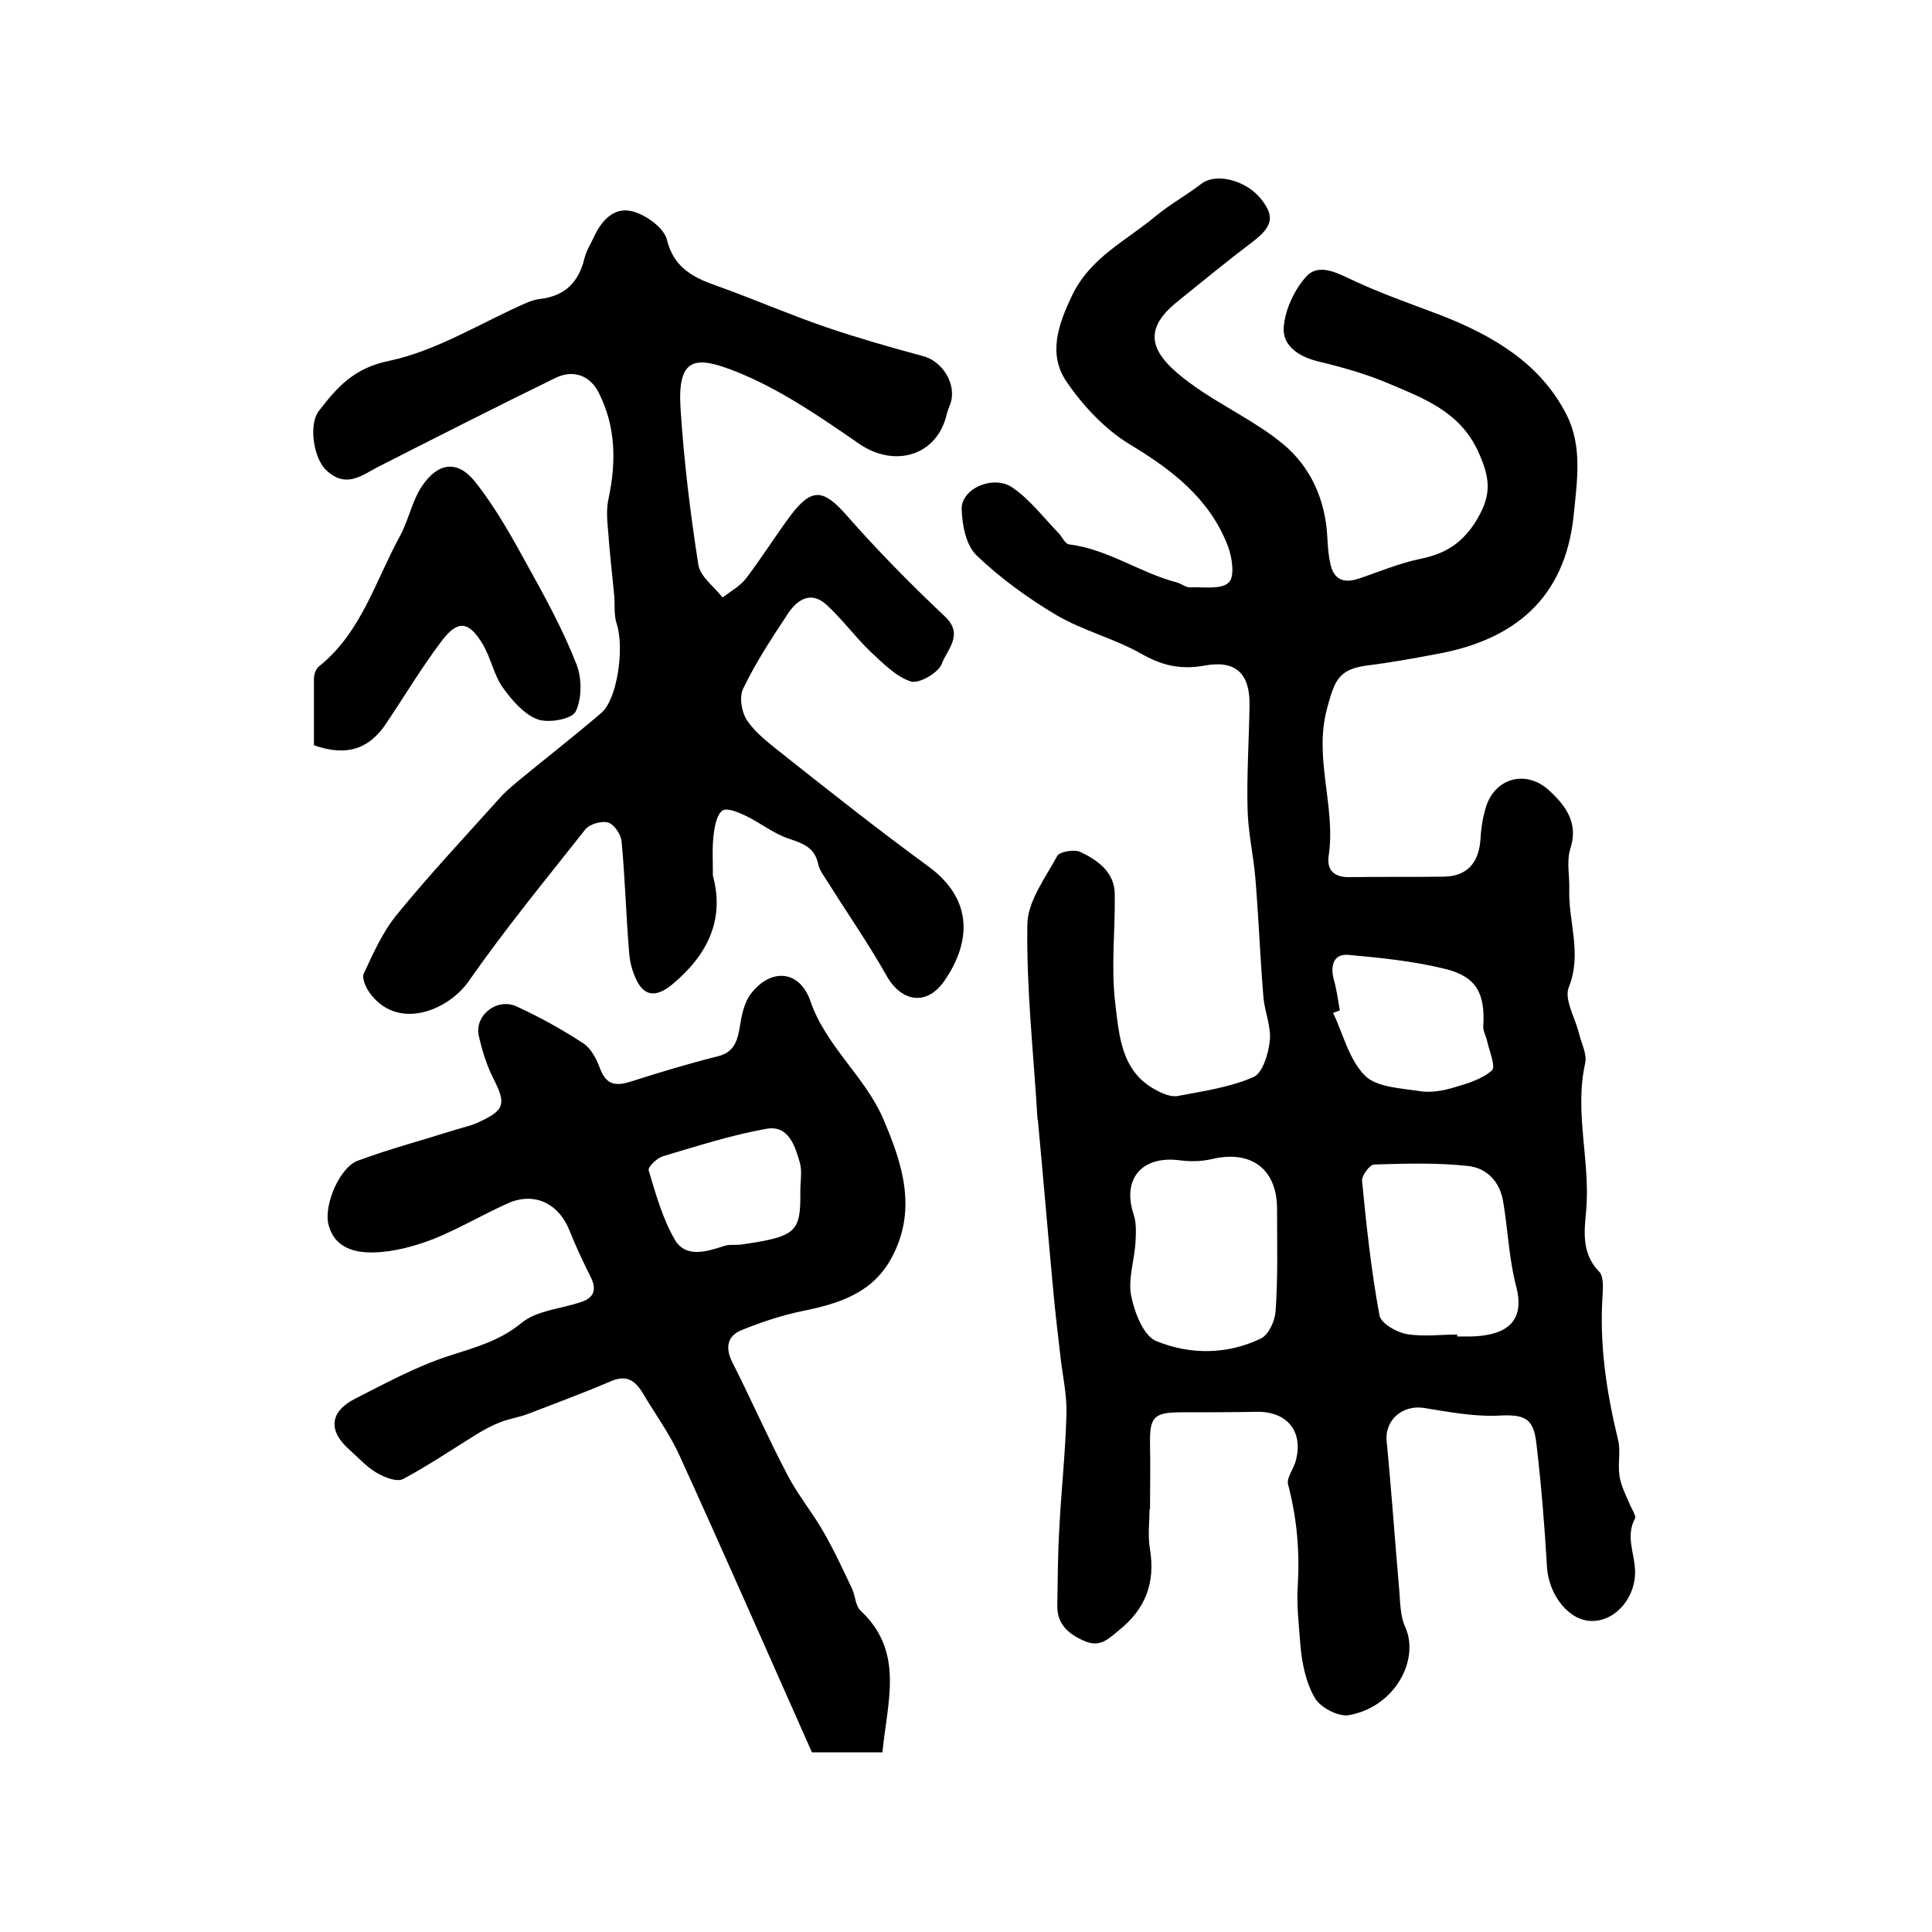 <?xml version="1.0" encoding="utf-8"?>
<!-- Generator: Adobe Illustrator 22.0.0, SVG Export Plug-In . SVG Version: 6.00 Build 0)  -->
<svg version="1.1" id="图层_1" xmlns="http://www.w3.org/2000/svg" xmlns:xlink="http://www.w3.org/1999/xlink" x="0px" y="0px"
	 viewBox="0 0 400 400" style="enable-background:new 0 0 400 400;" xml:space="preserve">
<style type="text/css">
	.st0{fill:#FFFFFF;}
</style>
<g>
	
	<path d="M238,312.3c0,2.8-0.4,5.7,0.1,8.5c1.1,6.9-0.9,12.3-6.4,16.7c-2.3,1.9-4,3.7-7.3,2.2c-3.4-1.5-5.6-3.6-5.5-7.4
		c0.1-5.2,0.1-10.3,0.4-15.5c0.4-8.1,1.3-16.1,1.5-24.2c0.1-4.1-0.9-8.2-1.3-12.2c-0.5-4.3-1-8.5-1.4-12.8
		c-1.1-11.8-2.1-23.7-3.2-35.5c0-0.2-0.1-0.3-0.1-0.5c-0.8-13.4-2.3-26.7-2.1-40.1c0-4.8,3.7-9.7,6.2-14.3c0.5-0.9,3.6-1.4,4.8-0.8
		c3.6,1.7,7.1,4.2,7.1,8.8c0.1,7.5-0.8,15.1,0.1,22.5c0.8,6.6,1.2,14.1,8.3,17.9c1.4,0.8,3.3,1.6,4.7,1.3c5.3-1,10.8-1.8,15.6-3.9
		c1.9-0.8,3.1-4.8,3.4-7.5c0.3-2.9-1-5.9-1.3-8.8c-0.7-8.3-1-16.6-1.7-25c-0.4-4.7-1.5-9.4-1.6-14.1c-0.2-7.2,0.3-14.4,0.4-21.6
		c0.1-6.5-2.8-9.4-9.3-8.2c-4.9,0.9-8.9,0-13.2-2.5c-5.5-3.1-11.9-4.7-17.4-7.9c-5.9-3.5-11.7-7.7-16.6-12.4c-2.2-2.1-3-6.3-3.1-9.6
		c-0.1-4.3,6.7-7.2,10.6-4.4c3.6,2.5,6.3,6.1,9.4,9.3c0.8,0.8,1.4,2.3,2.2,2.4c8.1,1,14.7,5.9,22.4,7.9c1,0.3,1.9,1.1,2.8,1
		c2.7-0.1,6.4,0.5,7.9-1c1.3-1.2,0.7-5.3-0.2-7.6c-3.8-9.8-11.5-15.7-20.3-21c-5.1-3.1-9.7-8-13.1-13c-3.8-5.6-1.8-11.6,1.1-17.7
		c3.8-8,11.2-11.4,17.3-16.5c3-2.5,6.5-4.4,9.6-6.8c2.9-2.2,9-0.8,12.2,3.1c3,3.7,2.5,5.8-1.7,9c-5.3,4-10.4,8.2-15.6,12.4
		c-7.4,6-5.6,10.8,2.8,16.9c6.1,4.5,13.3,7.7,19.1,12.5c5.7,4.7,8.8,11.5,9.2,19.2c0.1,1.8,0.2,3.7,0.6,5.4c0.6,3.4,2.7,4.4,5.9,3.3
		c4.2-1.4,8.4-3.2,12.8-4.1c4.8-1,8.2-2.9,11.1-7.2c3.6-5.6,3.6-9,0.8-15.1c-3.8-8.2-11.2-10.9-18.5-14c-4.7-2-9.7-3.4-14.7-4.6
		c-4-1-7.4-3.3-7-7.2c0.3-3.6,2.2-7.6,4.6-10.3c2.4-2.7,5.9-1.1,9.2,0.5c6.1,2.9,12.5,5.1,18.8,7.5c10.7,4.2,20.5,9.9,25.9,20.5
		c3.4,6.6,2.2,13.9,1.5,21c-1.8,17.1-12.3,25.7-28.3,28.6c-4.8,0.9-9.7,1.8-14.6,2.4c-5.8,0.8-6.6,3.2-8.1,8.7
		c-2.9,10.4,1.8,20.4,0.3,30.6c-0.5,3.1,1.2,4.6,4.4,4.5c6.5-0.1,13,0,19.5-0.1c4.7-0.1,7.1-2.8,7.5-7.5c0.1-2.1,0.4-4.3,1-6.4
		c1.7-6.6,8.6-8.5,13.5-3.7c3.4,3.2,5.8,6.7,4.1,11.9c-0.8,2.6-0.1,5.6-0.2,8.4c-0.2,6.7,2.7,13.2-0.1,20.2c-1,2.5,1.3,6.3,2.1,9.5
		c0.5,2.1,1.7,4.3,1.3,6.2c-2.3,10.2,1.1,20.3,0.2,30.5c-0.4,4.4-1,8.9,2.7,12.7c0.9,0.9,0.8,3.2,0.7,4.8c-0.7,10.2,0.8,20.1,3.2,30
		c0.6,2.4-0.1,5,0.3,7.5c0.3,2,1.3,3.9,2.1,5.8c0.4,1,1.4,2.4,1.1,3c-1.9,3.6-0.2,6.9,0,10.4c0.4,5.7-3.9,10.8-8.8,10.8
		c-4.8,0.1-9-5.3-9.4-11c-0.5-8.6-1.2-17.2-2.2-25.7c-0.6-5.5-2.6-6.1-8.1-5.8c-5,0.2-10.2-0.8-15.2-1.6c-4.5-0.7-8.2,2.6-7.7,7
		c1,10.2,1.7,20.5,2.6,30.7c0.2,2.6,0.2,5.5,1.3,7.8c2.9,6.7-2.2,16.4-11.7,18.1c-2.2,0.4-6-1.6-7.1-3.6c-1.9-3.3-2.7-7.4-3-11.3
		c-0.3-4-0.8-8.3-0.5-12c0.4-7.2-0.2-13.9-2-20.8c-0.4-1.3,1-3.1,1.5-4.7c1.8-6.2-1.6-10.5-8-10.4c-5.2,0.1-10.3,0.1-15.5,0.1
		c-5.8,0-6.7,0.9-6.6,6.6c0.1,4.5,0,9,0,13.5C237.6,312.3,237.8,312.3,238,312.3z M264.4,250.3c0-8.3-5.4-12.3-13.6-10.3
		c-2.2,0.5-4.6,0.5-6.8,0.2c-7.7-0.9-11.7,4-9.3,11.2c0.6,1.8,0.5,3.8,0.4,5.7c-0.2,3.7-1.6,7.7-0.9,11.2c0.7,3.5,2.6,8.4,5.3,9.4
		c6.9,2.8,14.6,2.8,21.6-0.6c1.6-0.8,2.9-3.7,3-5.7C264.6,264.4,264.4,257.4,264.4,250.3z M301.7,276.3c0,0.1,0,0.2,0,0.4
		c1,0,2,0,3,0c6.3-0.2,11.3-2.4,9.2-10.4c-1.5-5.7-1.7-11.8-2.7-17.6c-0.7-4.1-3.4-6.9-7.3-7.3c-6.4-0.7-12.9-0.5-19.4-0.3
		c-0.9,0-2.6,2.3-2.5,3.4c0.9,9.3,1.9,18.6,3.6,27.8c0.3,1.7,3.5,3.5,5.6,3.9C294.7,276.8,298.3,276.3,301.7,276.3z M277.4,209.2
		c-0.5,0.2-0.9,0.3-1.4,0.5c2.1,4.4,3.3,9.7,6.6,13c2.4,2.4,7.4,2.6,11.3,3.2c2.4,0.4,5-0.1,7.3-0.8c2.7-0.8,5.7-1.7,7.7-3.5
		c0.8-0.7-0.5-3.9-1-6c-0.2-1.1-0.9-2.1-0.8-3.2c0.4-6.7-1.4-10.2-7.9-11.8c-6.5-1.6-13.3-2.3-20-2.9c-3-0.3-3.8,2.1-3.1,4.9
		C276.7,204.7,277,206.9,277.4,209.2z"/>
	<path d="M147.6,181.3c2.5,9.2-1.2,16.5-8.4,22.5c-3.4,2.8-6,2.6-7.7-1.5c-0.8-1.8-1.2-3.8-1.3-5.8c-0.6-7.4-0.8-14.8-1.5-22.2
		c-0.1-1.5-1.5-3.6-2.8-4c-1.3-0.4-3.8,0.3-4.7,1.4c-8.2,10.4-16.6,20.6-24.2,31.5c-4.3,6.1-14.8,10.3-20.5,2.3
		c-0.8-1.1-1.6-3-1.2-3.9c2-4.3,4-8.8,7-12.4c6.7-8.2,14-16,21.1-23.9c1.2-1.4,2.6-2.5,4-3.7c5.7-4.7,11.5-9.2,17.1-14
		c3.3-2.8,4.8-13.4,3.2-18.4c-0.7-2-0.3-4.4-0.6-6.6c-0.4-4.2-0.9-8.4-1.2-12.7c-0.2-2.2-0.4-4.5,0.1-6.7c1.6-7.5,1.5-14.9-2-21.8
		c-1.7-3.5-5.1-5-8.9-3.2c-12.3,6-24.5,12.2-36.7,18.4c-3.5,1.8-6.7,4.6-10.8,0.8C65,95.1,63.8,88,66,85.1
		c3.8-4.9,7.2-8.9,14.6-10.4c9.9-2.1,19-7.9,28.4-12c0.9-0.4,1.9-0.7,2.8-0.8c5.1-0.6,8-3.4,9.2-8.4c0.4-1.6,1.3-3,2-4.5
		c1.6-3.5,4.3-6.3,8.1-5.2c2.8,0.8,6.4,3.4,7,5.9c1.7,6.8,7,8.3,12.3,10.2c7,2.6,13.8,5.5,20.8,7.9c6.5,2.2,13.1,4.1,19.8,5.9
		c4.1,1,7.1,5.8,5.8,9.8c-0.3,0.8-0.6,1.5-0.8,2.3c-2,8.6-10.8,11.1-18.1,6.1c-8.1-5.6-16.5-11.4-25.6-15c-8.3-3.3-12.1-3-11.4,7.7
		c0.7,10.8,2,21.6,3.7,32.4c0.4,2.4,3.3,4.5,5,6.7c1.7-1.3,3.7-2.4,4.9-4c3.2-4.2,6-8.7,9.2-13c4.4-5.8,6.8-5.4,11.5-0.1
		c6.4,7.3,13.3,14.3,20.4,21c4.1,3.8,0.4,7-0.6,9.8c-0.7,1.9-4.7,4.2-6.4,3.7c-3.1-1-5.8-3.8-8.4-6.2c-3.2-3.1-5.9-6.8-9.2-9.8
		c-3.2-2.8-6-0.9-7.9,2c-3.3,5-6.6,10-9.2,15.4c-0.9,1.7-0.4,4.9,0.8,6.7c1.7,2.5,4.3,4.5,6.8,6.5c10.1,8,20.2,16,30.6,23.6
		c9.8,7.1,8.7,16.2,3.4,23.8c-3.6,5.2-8.8,4.4-11.9-1c-3.7-6.6-8.1-12.9-12.1-19.3c-0.8-1.3-1.8-2.5-2.1-3.9
		c-0.7-3.3-2.9-4.2-5.9-5.2c-3.2-1-6-3.3-9.1-4.8c-1.5-0.7-3.8-1.7-4.8-1.1c-1.1,0.7-1.6,3-1.8,4.7
		C147.4,175.2,147.6,178,147.6,181.3z"/>
	<path d="M182.7,362.8c-5.6,0-10.5,0-14.6,0c-9.2-20.7-18.1-41-27.3-61.2c-2.1-4.7-5.2-8.9-7.8-13.3c-1.6-2.6-3.4-3.7-6.6-2.3
		c-5.6,2.4-11.3,4.5-17,6.7c-1.8,0.7-3.8,1-5.7,1.7c-1.8,0.7-3.5,1.6-5.1,2.6c-5,3.1-9.9,6.4-15.1,9.2c-1.3,0.7-3.8-0.3-5.4-1.2
		c-2.1-1.2-3.8-3.1-5.7-4.8c-4.5-3.9-4.2-7.9,1.1-10.6c6.3-3.2,12.5-6.6,19.2-8.8c5.5-1.8,10.7-3.1,15.4-7c3.1-2.5,8-2.8,12.1-4.2
		c2.9-0.9,3.4-2.7,2-5.4c-1.6-3.2-3.1-6.4-4.4-9.7c-2.3-5.5-7.4-7.8-12.8-5.3c-5.1,2.3-10,5.2-15.2,7.3c-3.9,1.5-8.2,2.7-12.4,2.8
		c-3.9,0.1-8.2-0.9-9.4-5.8c-1-4.1,2.4-11.9,6.1-13.2c6.5-2.4,13.2-4.2,19.9-6.3c1.9-0.6,3.9-1,5.6-1.9c4.9-2.3,5.1-3.7,2.7-8.5
		c-1.5-2.9-2.5-6.1-3.2-9.3c-0.8-4.2,3.9-7.8,7.9-5.9c4.8,2.2,9.5,4.8,13.9,7.7c1.6,1.1,2.7,3.4,3.4,5.3c1.3,3.3,3.3,3.5,6.4,2.5
		c5.9-1.9,11.9-3.7,17.9-5.2c3.2-0.8,4-2.9,4.5-5.7c0.4-2.5,0.9-5.4,2.4-7.3c4.2-5.4,10.1-4.8,12.3,1.6c3.2,9.3,11.2,15.5,15,24.2
		c4,9.3,7.2,18.9,1.8,28.9c-3.9,7.3-10.9,9.5-18.3,11c-4.4,0.9-8.6,2.3-12.8,4c-2.9,1.2-3.4,3.6-1.9,6.6c3.9,7.7,7.4,15.7,11.4,23.3
		c2.1,4.1,5.1,7.7,7.4,11.7c2.2,3.8,4.1,7.9,6,11.9c0.7,1.5,0.7,3.6,1.8,4.6C187.3,342,183.7,352.3,182.7,362.8z M165.7,246.6
		c0-2,0.4-4.1-0.1-5.9c-1-3.4-2.3-7.8-6.9-7c-7.3,1.3-14.4,3.6-21.5,5.7c-1.2,0.4-3.1,2.2-2.9,2.9c1.5,5,2.9,10.1,5.5,14.5
		c2.2,3.6,6.4,2.4,10,1.2c1.1-0.4,2.3-0.2,3.5-0.3C164.9,256,165.8,255.2,165.7,246.6z"/>
	<path d="M65,154.3c0-4.5,0-9.1,0-13.8c0-0.9,0.4-2,1-2.5c8.8-7,11.7-17.7,16.8-27c1.8-3.3,2.5-7.3,4.6-10.4c3.3-4.9,7.4-5.4,11-0.8
		c4.3,5.4,7.7,11.6,11,17.6c3.6,6.5,7.2,13.1,9.9,20c1.2,2.9,1.2,7.2-0.1,9.9c-0.8,1.6-5.7,2.5-8,1.6c-2.8-1.1-5.3-4-7.2-6.7
		c-1.8-2.6-2.4-6.1-4.1-8.9c-2.9-4.8-5.2-5-8.6-0.4c-4,5.3-7.4,11-11.1,16.5C76.6,155.1,71.8,156.7,65,154.3z"/>
	
	
	
	
</g>
</svg>
